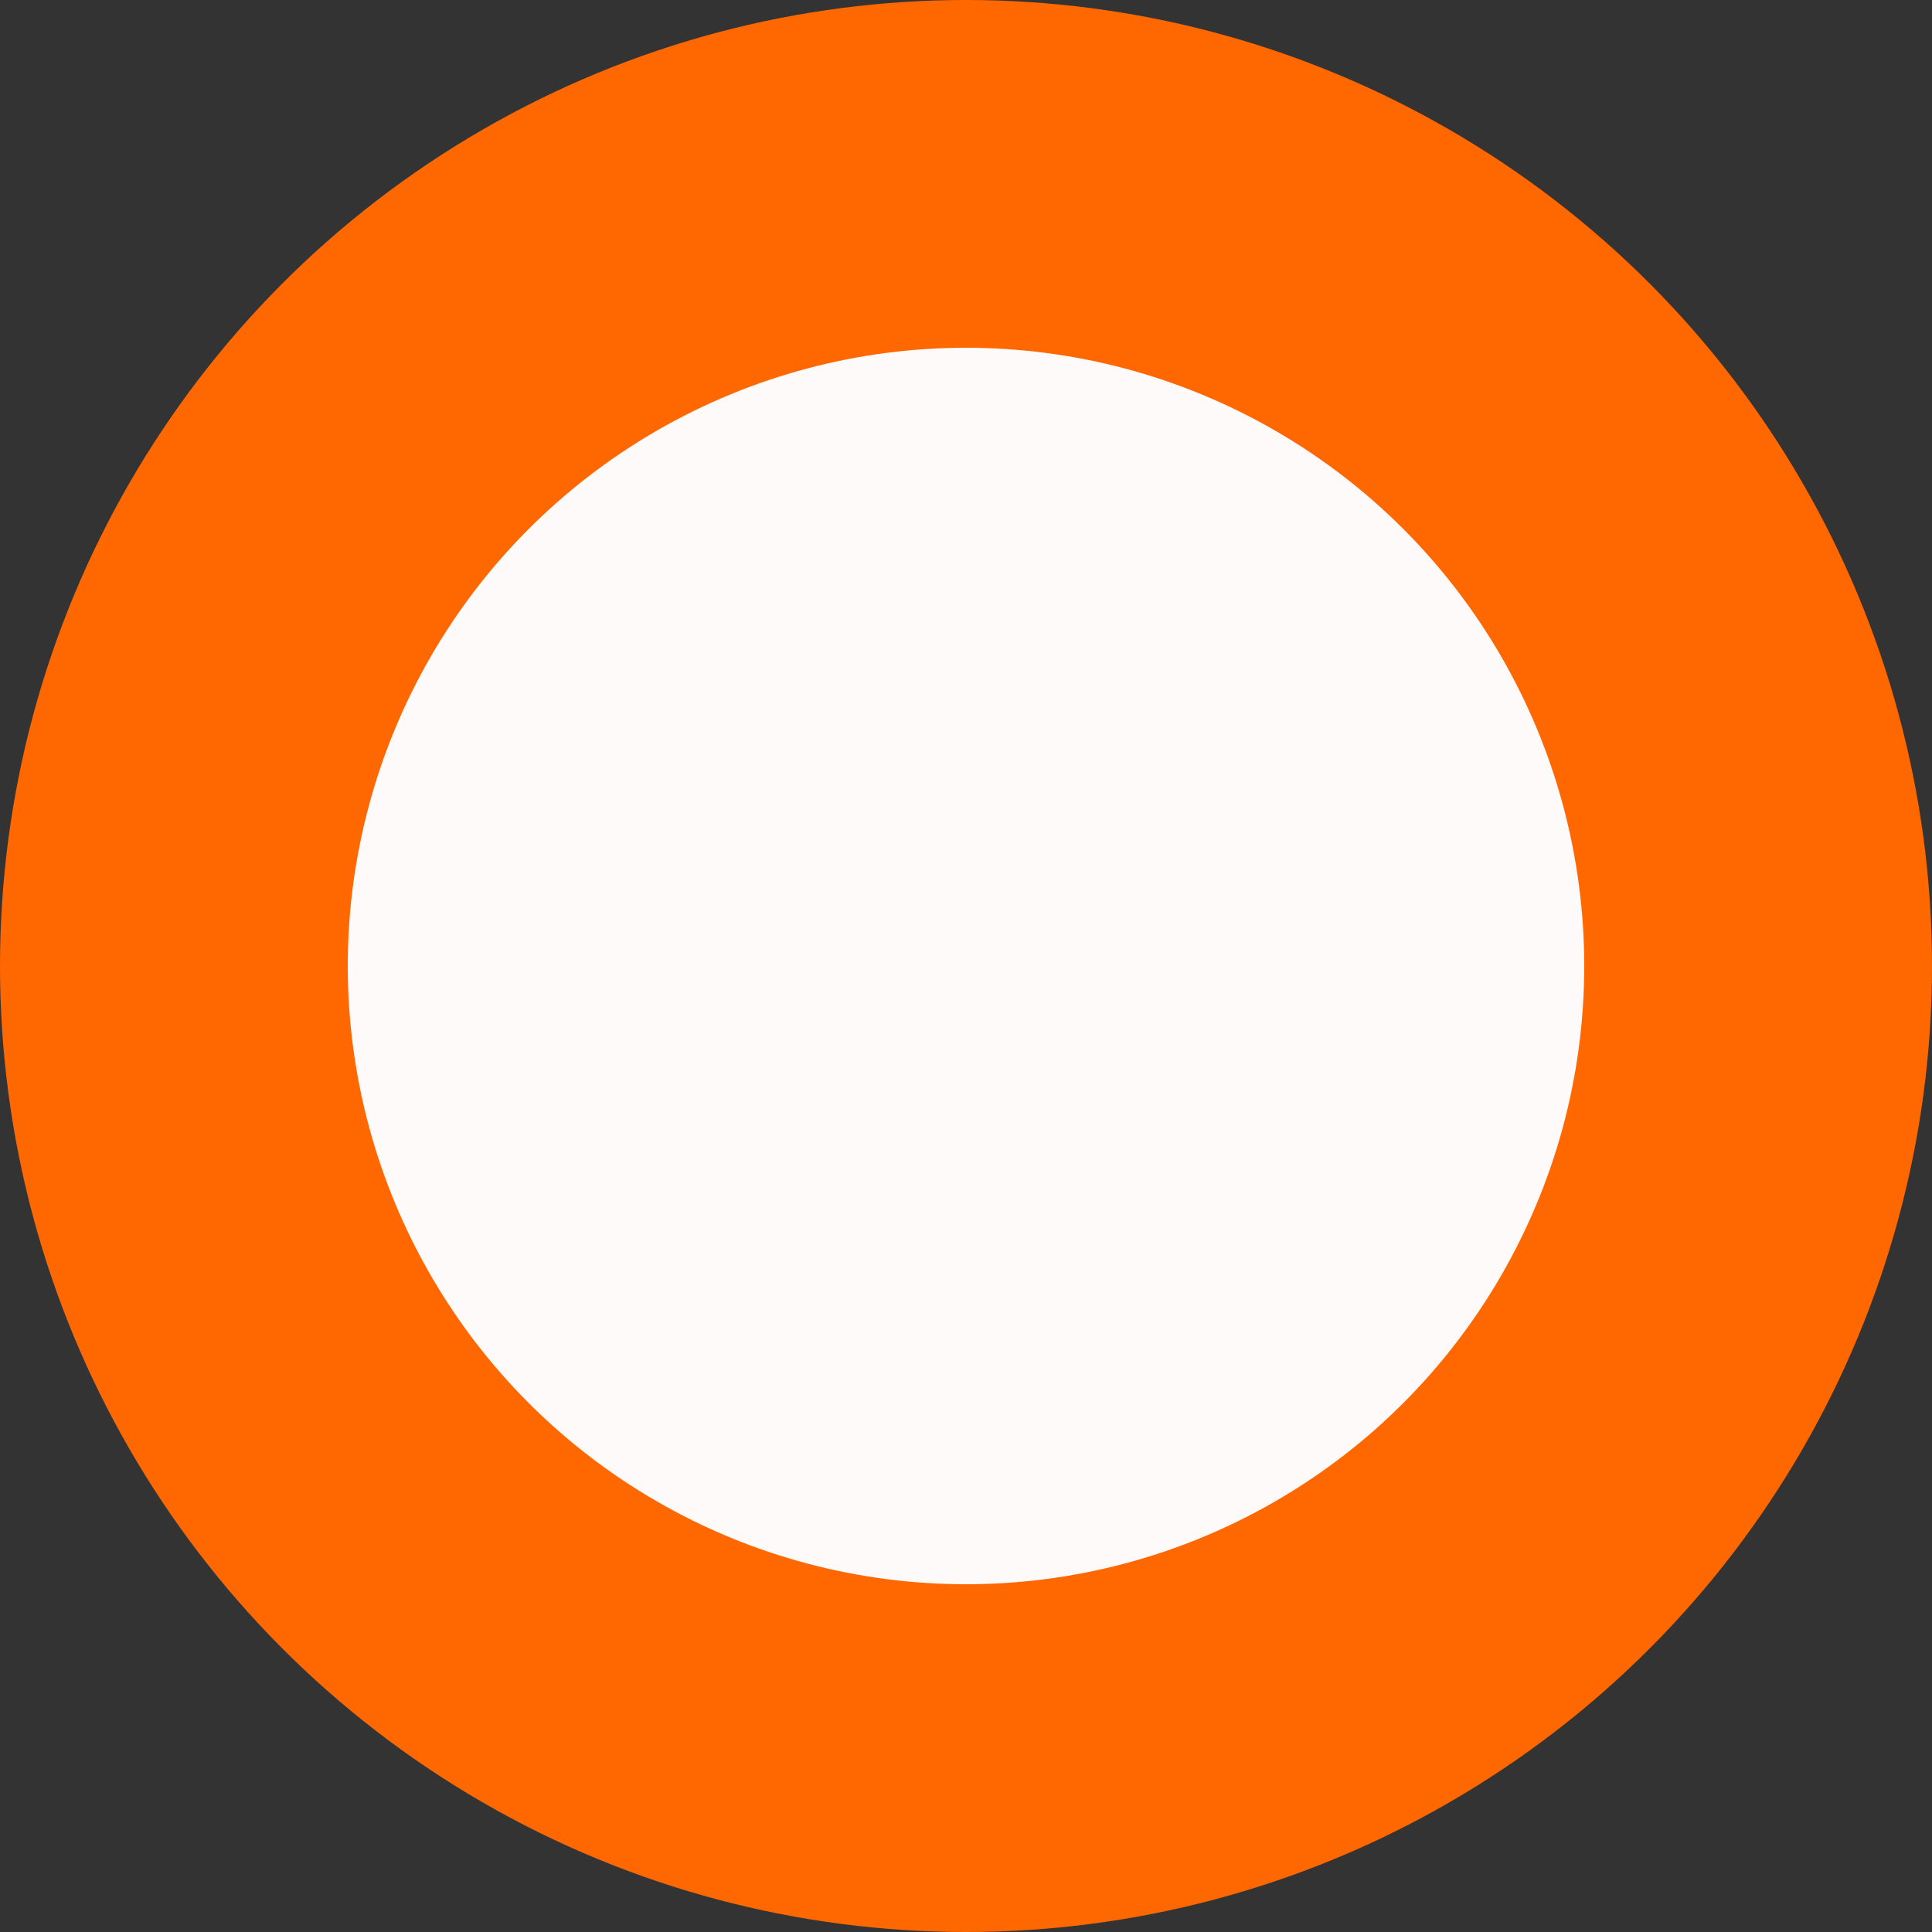 <svg width="1135" height="1135" viewBox="0 0 1135 1135" fill="none" xmlns="http://www.w3.org/2000/svg">
<rect x="0" y="0" width="1135" height="1135" fill="#333333" stroke="none"/>
<circle cx="567.5" cy="567.5" r="567.5" fill="#FF6700"/>
<circle cx="567.5" cy="567.5" r="363.2" fill="#FFFAFA"/>
</svg>
